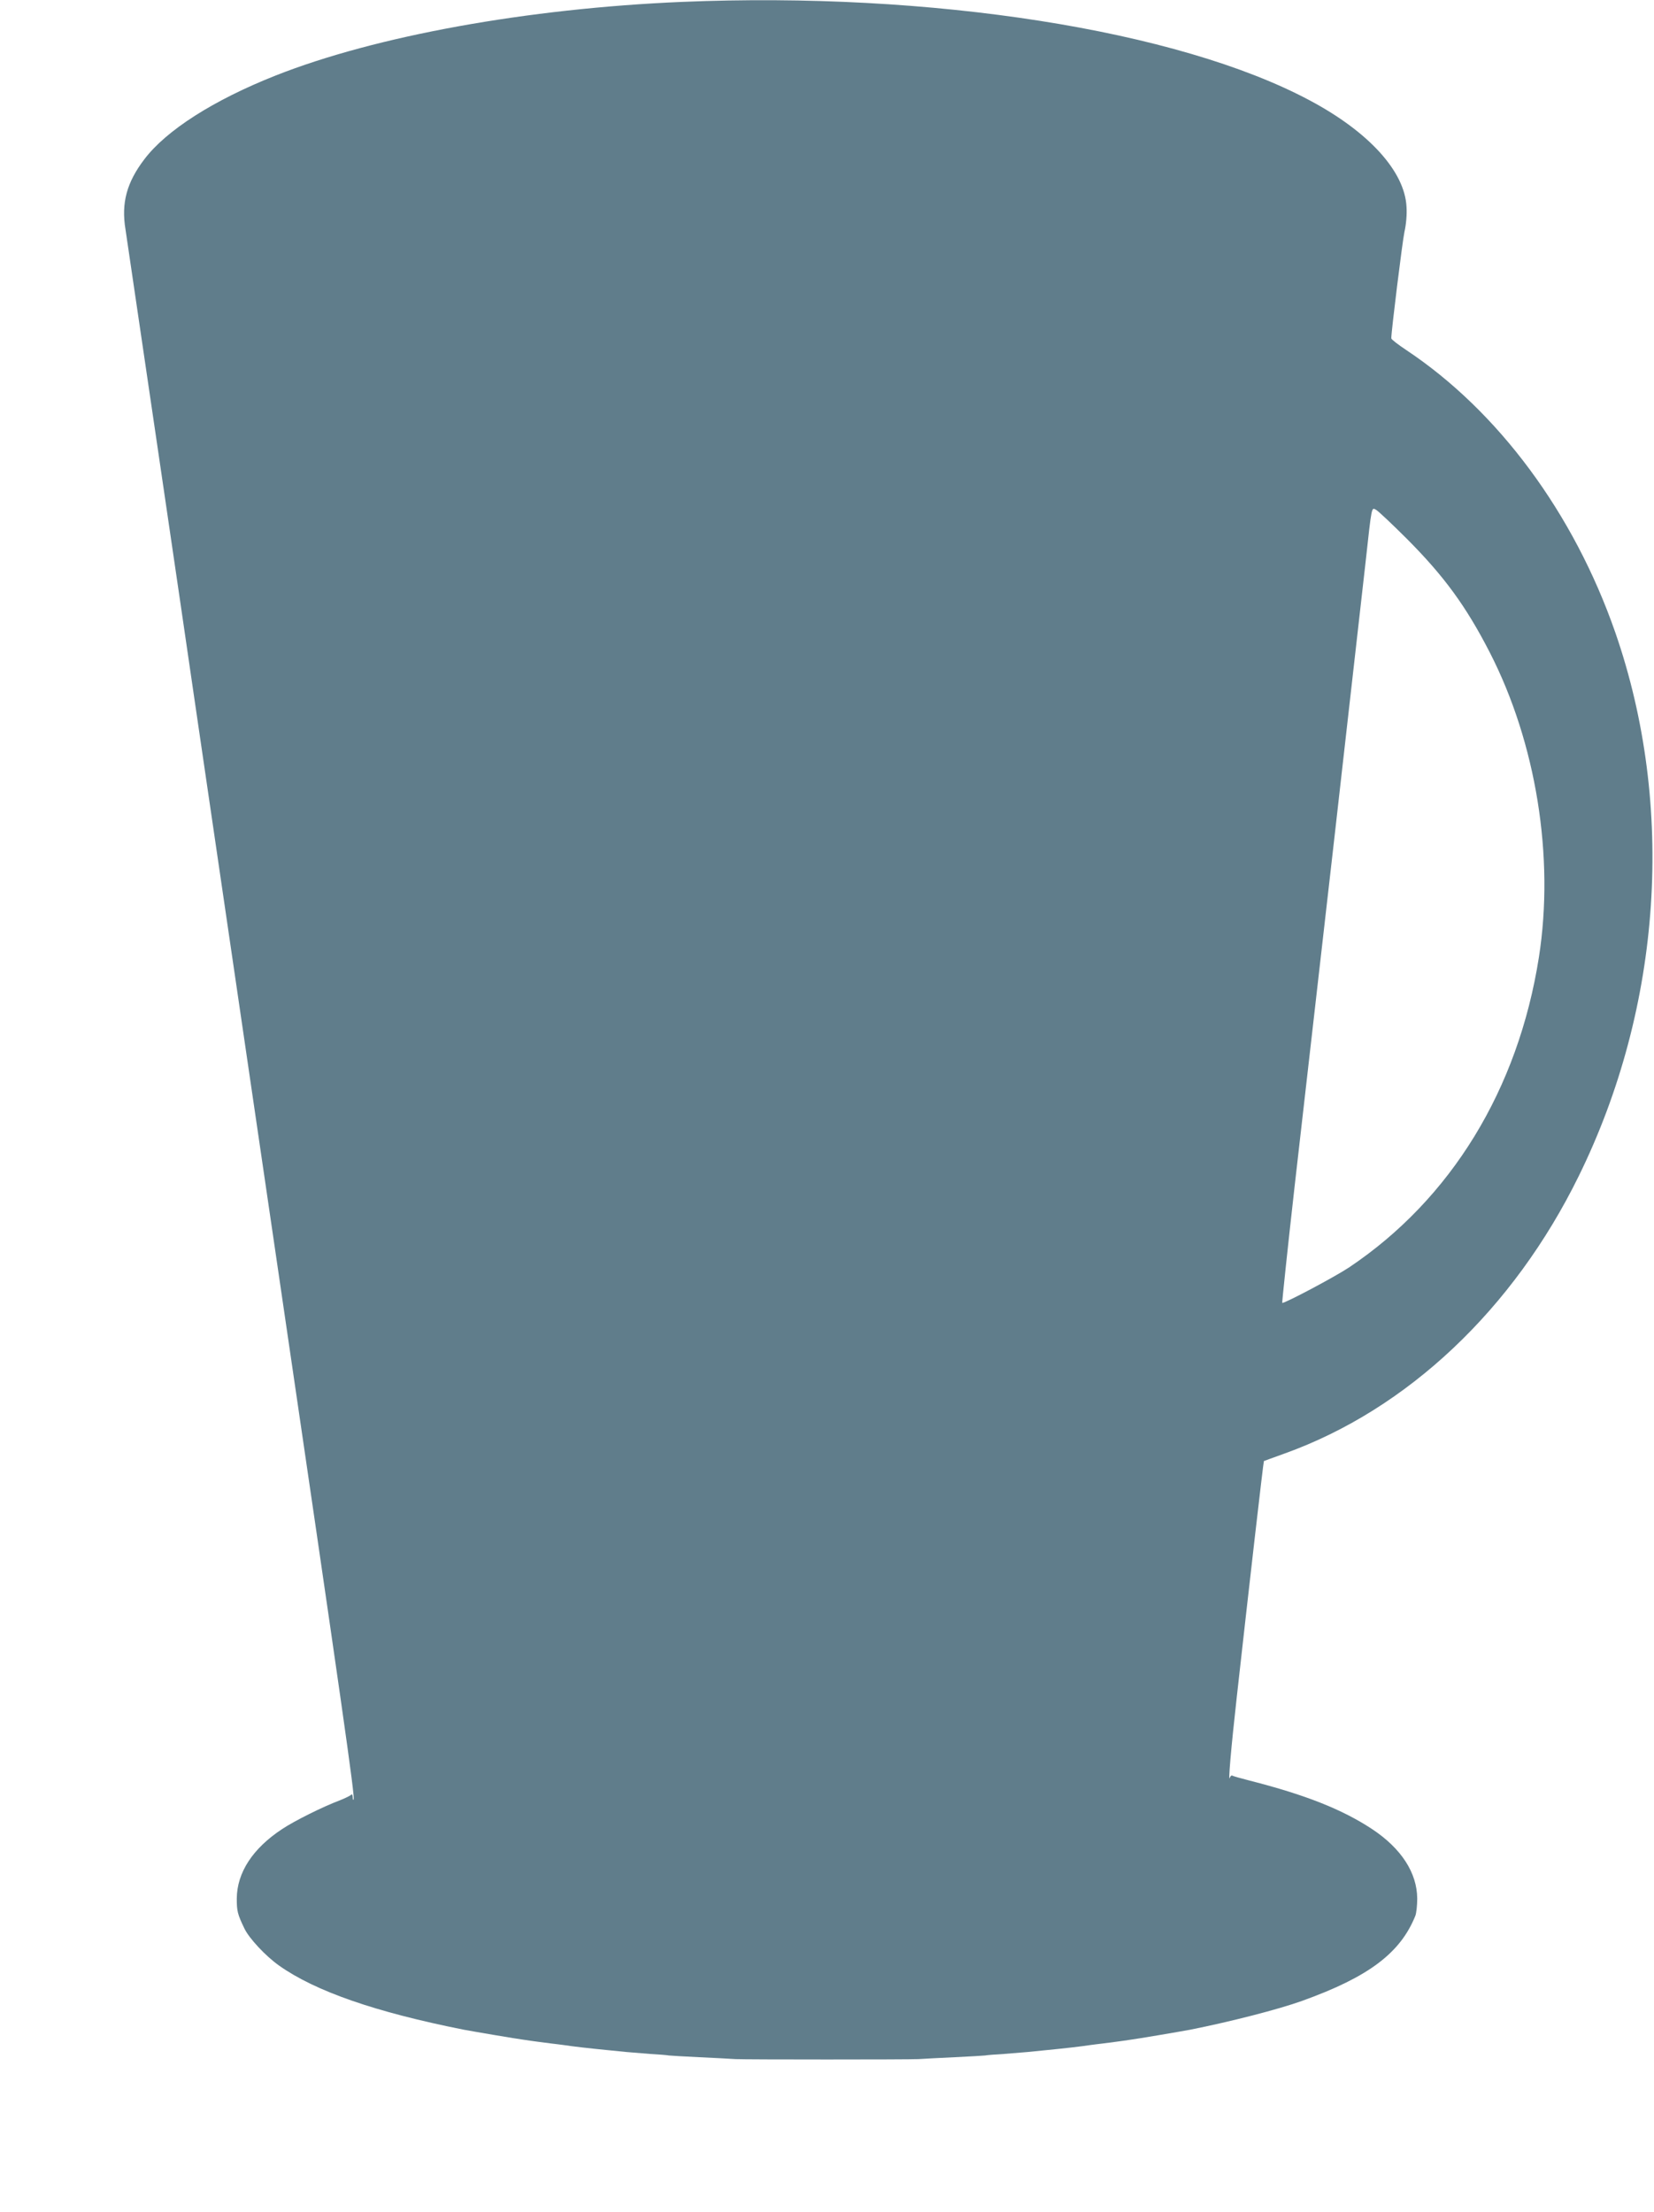 <?xml version="1.0" standalone="no"?>
<!DOCTYPE svg PUBLIC "-//W3C//DTD SVG 20010904//EN"
 "http://www.w3.org/TR/2001/REC-SVG-20010904/DTD/svg10.dtd">
<svg version="1.0" xmlns="http://www.w3.org/2000/svg"
 width="957pt" height="1280pt" viewBox="0 0 957 1280"
 preserveAspectRatio="xMidYMid meet">
<g transform="translate(0,1280) scale(0.1,-0.1)"
fill="#607d8b" stroke="none">
<path d="M3945 12789 c-895 -38 -1771 -197 -2350 -426 -359 -142 -633 -317
-760 -485 -102 -134 -134 -253 -109 -405 10 -66 347 -2357 404 -2753 5 -36 32
-220 60 -410 28 -190 118 -804 200 -1365 82 -561 172 -1175 200 -1365 395
-2693 464 -3174 456 -3193 -2 -7 -5 -1 -5 13 -1 14 -5 20 -9 14 -4 -5 -34 -20
-67 -33 -96 -36 -261 -118 -333 -166 -170 -112 -261 -252 -262 -402 0 -72 4
-90 44 -173 27 -57 123 -160 201 -215 209 -148 556 -269 1069 -371 53 -10 306
-53 346 -58 25 -4 56 -8 70 -10 14 -2 51 -7 84 -11 32 -4 68 -8 80 -10 44 -7
147 -19 261 -30 33 -3 78 -8 100 -10 22 -2 83 -7 135 -11 52 -3 102 -7 110 -9
8 -1 87 -6 175 -10 88 -4 183 -9 210 -11 65 -3 995 -3 1060 0 28 2 122 7 210
11 88 4 167 9 175 10 8 2 58 6 110 9 52 4 113 9 135 11 22 2 67 7 100 10 114
11 217 23 261 30 12 2 48 6 80 10 33 4 70 9 84 11 14 2 45 6 70 10 40 5 293
48 346 58 236 47 512 118 648 167 384 138 568 276 655 492 6 15 11 60 11 100
-1 149 -92 290 -261 402 -173 114 -385 198 -706 280 -51 13 -97 26 -102 29 -5
4 -12 -2 -15 -11 -11 -37 6 162 40 467 69 620 154 1364 157 1365 1 1 56 20
121 44 709 255 1323 835 1701 1606 482 981 559 2142 211 3145 -240 690 -677
1280 -1209 1634 -48 32 -87 62 -87 68 0 42 64 559 76 616 10 43 15 102 12 145
-10 205 -218 434 -560 616 -761 407 -2192 631 -3633 570z m4196 -3108 c214
-215 341 -388 479 -657 268 -523 375 -1183 284 -1764 -120 -764 -508 -1399
-1099 -1795 -80 -53 -365 -205 -386 -205 -2 0 30 305 72 678 43 372 145 1276
229 2007 83 732 164 1452 181 1600 37 337 34 319 62 304 12 -7 92 -82 178
-168z"/>
</g>
</svg>
